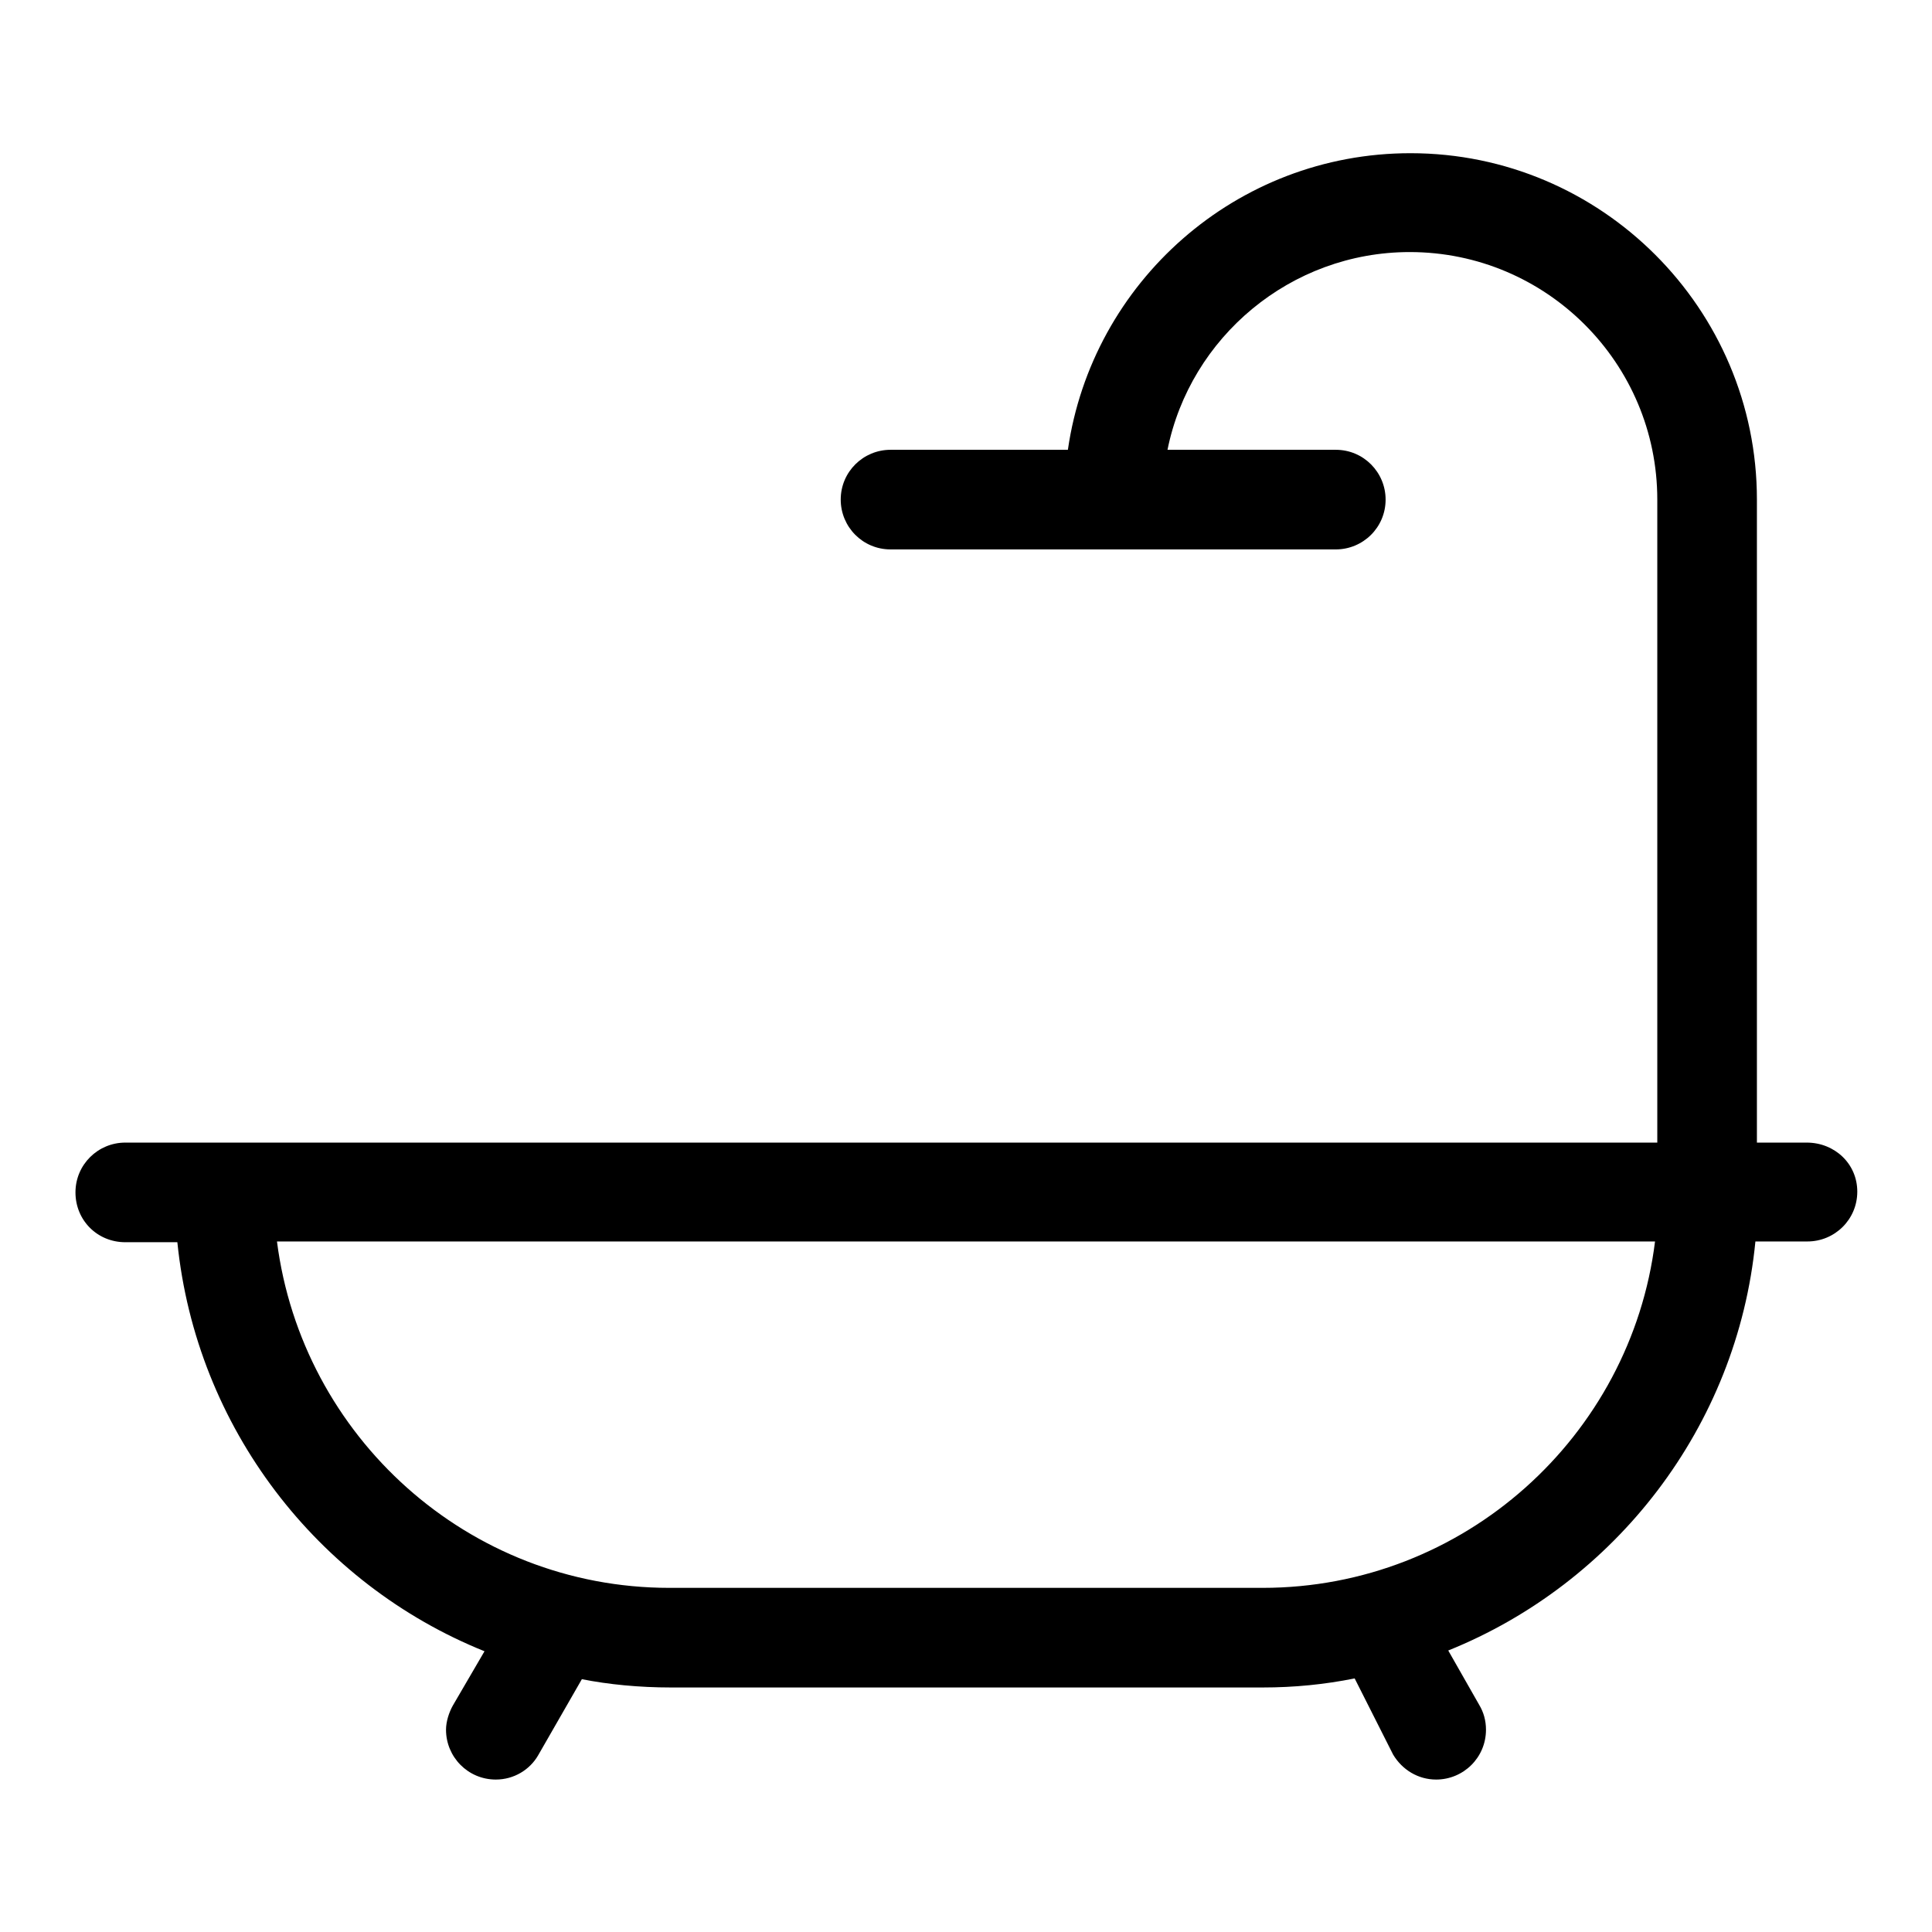 <?xml version="1.0" encoding="utf-8"?>
<!-- Svg Vector Icons : http://www.onlinewebfonts.com/icon -->
<!DOCTYPE svg PUBLIC "-//W3C//DTD SVG 1.1//EN" "http://www.w3.org/Graphics/SVG/1.1/DTD/svg11.dtd">
<svg version="1.1" xmlns="http://www.w3.org/2000/svg" xmlns:xlink="http://www.w3.org/1999/xlink" x="0px" y="0px" viewBox="0 0 256 256" enable-background="new 0 0 256 256" xml:space="preserve">
<g> <path fill="#000000" d="M239.4,151.4h-6.6V66.2c0-25.3-20.6-45.9-45.9-45.9c-23.1,0-42.2,17.1-45.4,39.3h-23.5 c-3.6,0-6.6,2.9-6.6,6.6c0,3.6,2.9,6.6,6.6,6.6h59c3.6,0,6.6-2.9,6.6-6.6c0-3.6-2.9-6.6-6.6-6.6h-22.3c3-14.9,16.3-26.2,32.1-26.2 c18.1,0,32.8,14.7,32.8,32.8v85.2H16.6c-3.6,0-6.6,2.9-6.6,6.6s2.9,6.6,6.6,6.6h6.9c2.5,24.6,18.6,45.3,40.7,54.2l-4.2,7.2 c-0.5,0.9-0.9,2.1-0.9,3.2c0,3.6,2.9,6.6,6.6,6.6c2.4,0,4.5-1.3,5.6-3.2l5.8-10.1c3.5,0.7,7.6,1.1,11.8,1.1h78.4 c4.2,0,8.2-0.4,12.2-1.2l5.1,10.1c1.2,2,3.3,3.3,5.7,3.3c3.6,0,6.6-2.9,6.6-6.6c0-1.2-0.3-2.3-0.9-3.3l-4.1-7.2 c22.1-8.9,38.3-29.6,40.7-54.2h6.9c3.6,0,6.6-2.9,6.6-6.6S243.1,151.4,239.4,151.4L239.4,151.4z M167.3,210.4H88.7 c-26.7,0-48.7-20.1-52-45.9h182.6C216.1,190.3,194,210.4,167.3,210.4L167.3,210.4z"/></g>
</svg>